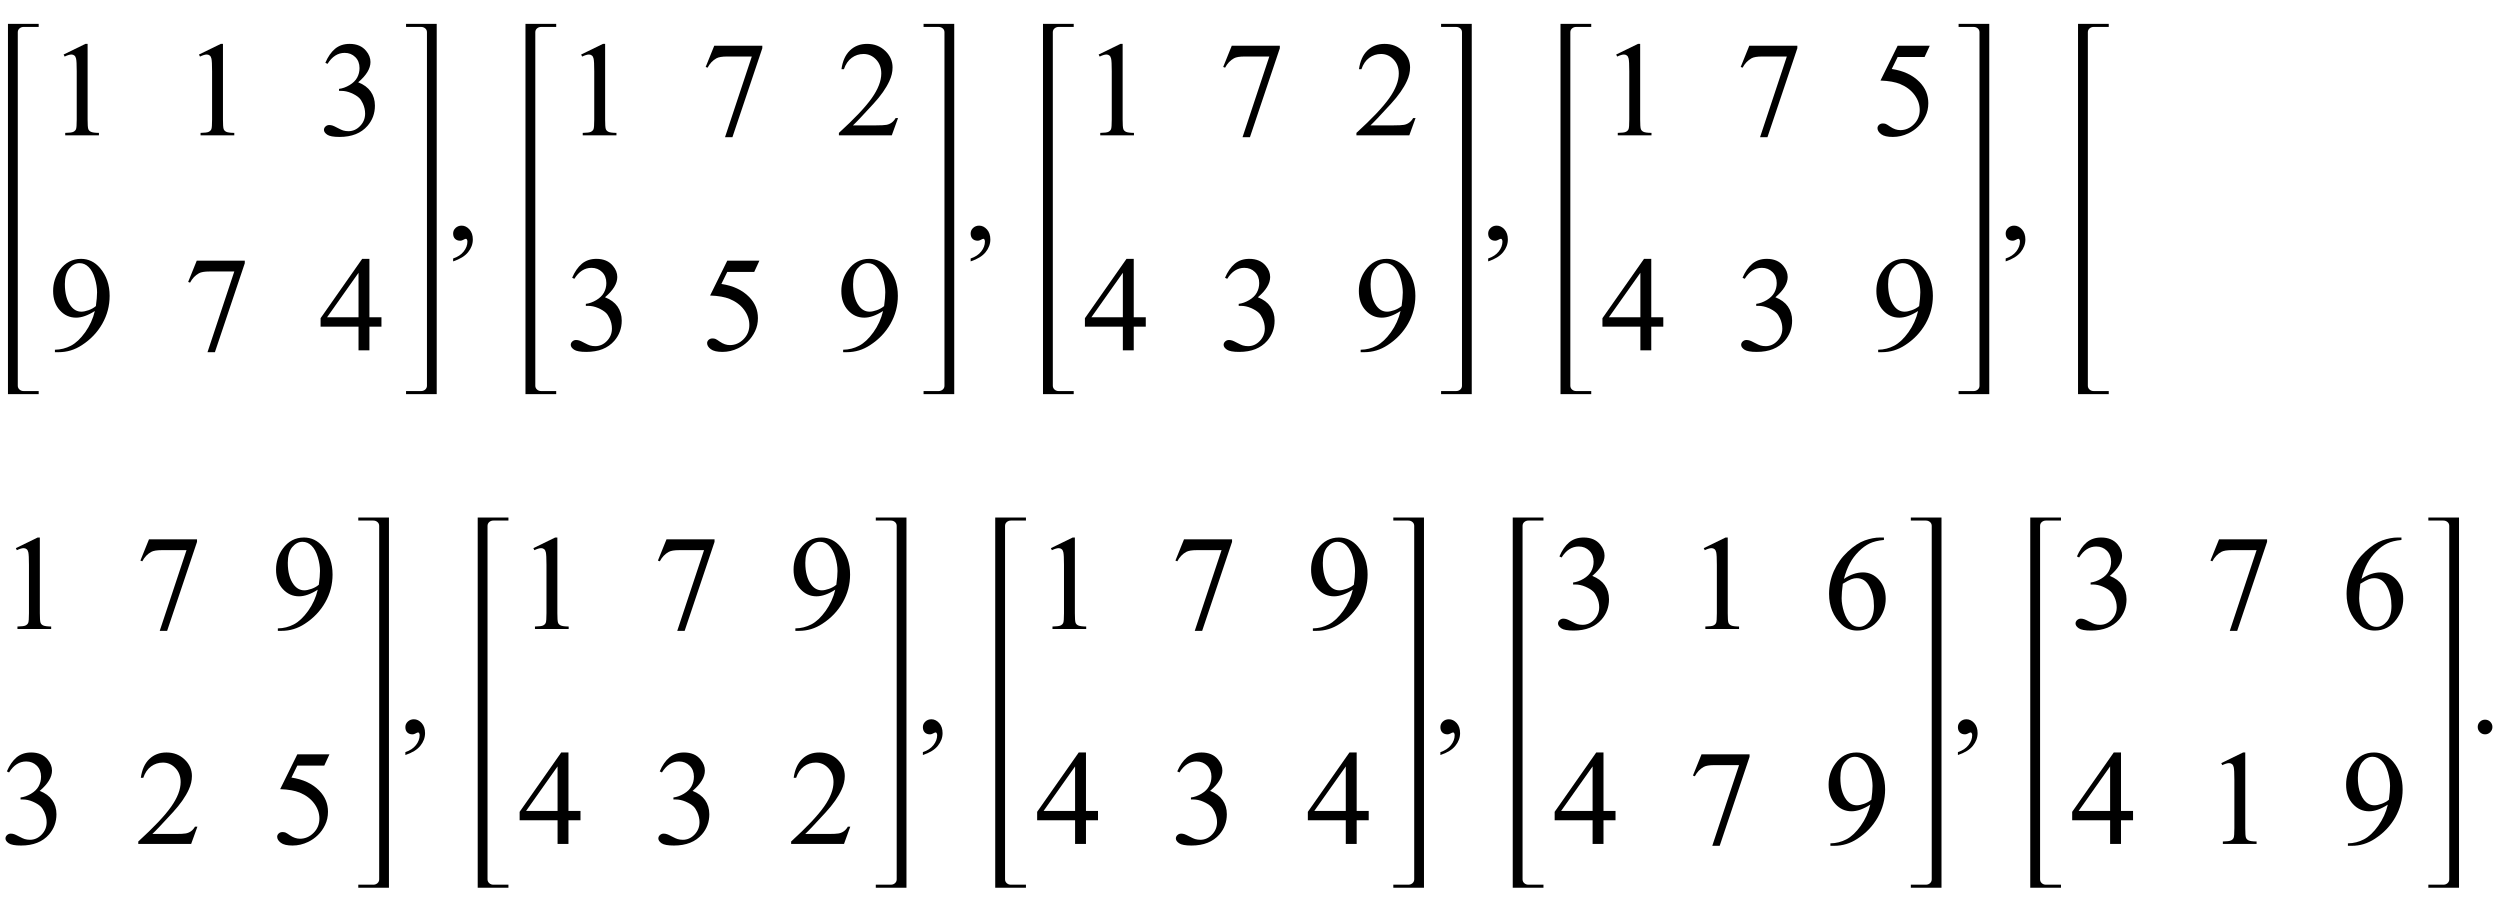 <?xml version="1.0" encoding="UTF-8"?>
<svg xmlns="http://www.w3.org/2000/svg" xmlns:xlink="http://www.w3.org/1999/xlink"  viewBox="0 0 314 113" version="1.1">
<defs>
<g>
<symbol overflow="visible" id="glyph0-0">
<path style="stroke:none;" d="M 2.359 0 L 2.359 -10.625 L 10.859 -10.625 L 10.859 0 Z M 2.625 -0.266 L 10.594 -0.266 L 10.594 -10.359 L 2.625 -10.359 Z M 2.625 -0.266 "/>
</symbol>
<symbol overflow="visible" id="glyph0-1">
<path style="stroke:none;" d="M 1.992 -10.152 L 4.73 -11.488 L 5.004 -11.488 L 5.004 -1.984 C 5.004 -1.352 5.031 -0.961 5.086 -0.805 C 5.137 -0.648 5.246 -0.531 5.414 -0.449 C 5.578 -0.367 5.914 -0.316 6.426 -0.309 L 6.426 0 L 2.191 0 L 2.191 -0.309 C 2.723 -0.32 3.066 -0.363 3.219 -0.445 C 3.375 -0.523 3.484 -0.633 3.543 -0.77 C 3.605 -0.902 3.637 -1.309 3.637 -1.984 L 3.637 -8.059 C 3.637 -8.879 3.609 -9.406 3.555 -9.637 C 3.516 -9.812 3.445 -9.945 3.34 -10.027 C 3.238 -10.109 3.117 -10.152 2.973 -10.152 C 2.766 -10.152 2.48 -10.066 2.117 -9.895 Z M 1.992 -10.152 "/>
</symbol>
<symbol overflow="visible" id="glyph0-2">
<path style="stroke:none;" d="M 0.863 -9.113 C 1.184 -9.871 1.59 -10.457 2.078 -10.871 C 2.57 -11.281 3.18 -11.488 3.91 -11.488 C 4.812 -11.488 5.504 -11.195 5.984 -10.609 C 6.352 -10.172 6.531 -9.703 6.531 -9.207 C 6.531 -8.387 6.02 -7.539 4.988 -6.664 C 5.68 -6.395 6.203 -6.008 6.559 -5.504 C 6.914 -5 7.09 -4.406 7.09 -3.727 C 7.09 -2.754 6.777 -1.91 6.16 -1.195 C 5.352 -0.266 4.18 0.199 2.648 0.199 C 1.891 0.199 1.375 0.105 1.102 -0.082 C 0.828 -0.27 0.688 -0.473 0.688 -0.688 C 0.688 -0.848 0.754 -0.992 0.883 -1.113 C 1.016 -1.234 1.172 -1.297 1.352 -1.297 C 1.492 -1.297 1.633 -1.273 1.777 -1.227 C 1.871 -1.199 2.082 -1.102 2.414 -0.926 C 2.746 -0.75 2.977 -0.648 3.105 -0.613 C 3.309 -0.555 3.527 -0.523 3.762 -0.523 C 4.324 -0.523 4.816 -0.742 5.234 -1.18 C 5.652 -1.617 5.859 -2.133 5.859 -2.73 C 5.859 -3.168 5.762 -3.594 5.57 -4.008 C 5.426 -4.32 5.27 -4.555 5.098 -4.715 C 4.859 -4.938 4.531 -5.137 4.117 -5.316 C 3.703 -5.496 3.277 -5.586 2.848 -5.586 L 2.582 -5.586 L 2.582 -5.836 C 3.02 -5.891 3.457 -6.047 3.898 -6.309 C 4.336 -6.57 4.656 -6.883 4.855 -7.246 C 5.055 -7.613 5.156 -8.012 5.156 -8.449 C 5.156 -9.02 4.977 -9.48 4.621 -9.832 C 4.262 -10.184 3.82 -10.359 3.289 -10.359 C 2.43 -10.359 1.711 -9.898 1.137 -8.98 Z M 0.863 -9.113 "/>
</symbol>
<symbol overflow="visible" id="glyph0-3">
<path style="stroke:none;" d="M 0.898 0.234 L 0.898 -0.074 C 1.617 -0.086 2.285 -0.254 2.906 -0.578 C 3.523 -0.902 4.125 -1.465 4.703 -2.273 C 5.281 -3.082 5.684 -3.969 5.91 -4.938 C 5.043 -4.379 4.254 -4.102 3.555 -4.102 C 2.762 -4.102 2.082 -4.406 1.52 -5.02 C 0.953 -5.629 0.672 -6.441 0.672 -7.453 C 0.672 -8.438 0.953 -9.316 1.52 -10.086 C 2.199 -11.02 3.086 -11.488 4.184 -11.488 C 5.109 -11.488 5.898 -11.105 6.559 -10.344 C 7.367 -9.398 7.77 -8.23 7.77 -6.84 C 7.77 -5.59 7.461 -4.422 6.848 -3.34 C 6.234 -2.258 5.379 -1.359 4.281 -0.648 C 3.391 -0.062 2.422 0.234 1.371 0.234 Z M 6.043 -5.555 C 6.141 -6.273 6.191 -6.848 6.191 -7.281 C 6.191 -7.816 6.102 -8.395 5.918 -9.02 C 5.734 -9.641 5.477 -10.117 5.141 -10.449 C 4.809 -10.781 4.426 -10.949 4 -10.949 C 3.508 -10.949 3.078 -10.727 2.707 -10.285 C 2.336 -9.844 2.148 -9.184 2.148 -8.309 C 2.148 -7.141 2.395 -6.227 2.891 -5.57 C 3.25 -5.094 3.691 -4.855 4.219 -4.855 C 4.473 -4.855 4.773 -4.918 5.121 -5.039 C 5.469 -5.16 5.777 -5.332 6.043 -5.555 Z M 6.043 -5.555 "/>
</symbol>
<symbol overflow="visible" id="glyph0-4">
<path style="stroke:none;" d="M 1.711 -11.258 L 7.746 -11.258 L 7.746 -10.941 L 3.992 0.234 L 3.062 0.234 L 6.426 -9.902 L 3.328 -9.902 C 2.703 -9.902 2.258 -9.828 1.992 -9.68 C 1.527 -9.426 1.152 -9.031 0.871 -8.5 L 0.633 -8.59 Z M 1.711 -11.258 "/>
</symbol>
<symbol overflow="visible" id="glyph0-5">
<path style="stroke:none;" d="M 7.91 -4.148 L 7.91 -2.973 L 6.398 -2.973 L 6.398 0 L 5.031 0 L 5.031 -2.973 L 0.266 -2.973 L 0.266 -4.035 L 5.488 -11.488 L 6.398 -11.488 L 6.398 -4.148 Z M 5.031 -4.148 L 5.031 -9.738 L 1.078 -4.148 Z M 5.031 -4.148 "/>
</symbol>
<symbol overflow="visible" id="glyph0-6">
<path style="stroke:none;" d="M 0.914 2.832 L 0.914 2.465 C 1.484 2.277 1.926 1.984 2.238 1.59 C 2.551 1.195 2.707 0.773 2.707 0.332 C 2.707 0.227 2.68 0.137 2.633 0.066 C 2.594 0.016 2.555 -0.008 2.516 -0.008 C 2.453 -0.008 2.32 0.047 2.117 0.156 C 2.016 0.207 1.91 0.234 1.801 0.234 C 1.531 0.234 1.312 0.152 1.152 -0.008 C 0.992 -0.168 0.914 -0.391 0.914 -0.672 C 0.914 -0.945 1.016 -1.176 1.223 -1.371 C 1.43 -1.562 1.684 -1.66 1.984 -1.66 C 2.348 -1.66 2.676 -1.5 2.961 -1.184 C 3.246 -0.863 3.387 -0.441 3.387 0.082 C 3.387 0.652 3.188 1.184 2.793 1.672 C 2.398 2.164 1.77 2.547 0.914 2.832 Z M 0.914 2.832 "/>
</symbol>
<symbol overflow="visible" id="glyph0-7">
<path style="stroke:none;" d="M 7.793 -2.168 L 7.008 0 L 0.367 0 L 0.367 -0.309 C 2.32 -2.09 3.695 -3.543 4.492 -4.672 C 5.289 -5.801 5.688 -6.836 5.688 -7.77 C 5.688 -8.484 5.469 -9.07 5.031 -9.531 C 4.594 -9.988 4.07 -10.219 3.461 -10.219 C 2.906 -10.219 2.41 -10.055 1.973 -9.734 C 1.531 -9.41 1.207 -8.934 0.996 -8.309 L 0.688 -8.309 C 0.828 -9.332 1.184 -10.117 1.754 -10.668 C 2.328 -11.215 3.043 -11.488 3.902 -11.488 C 4.816 -11.488 5.578 -11.195 6.188 -10.609 C 6.801 -10.023 7.105 -9.328 7.105 -8.531 C 7.105 -7.961 6.973 -7.395 6.707 -6.824 C 6.297 -5.926 5.633 -4.977 4.715 -3.977 C 3.336 -2.473 2.477 -1.562 2.133 -1.254 L 5.07 -1.254 C 5.668 -1.254 6.09 -1.277 6.328 -1.32 C 6.57 -1.363 6.789 -1.453 6.98 -1.59 C 7.176 -1.727 7.344 -1.918 7.488 -2.168 Z M 7.793 -2.168 "/>
</symbol>
<symbol overflow="visible" id="glyph0-8">
<path style="stroke:none;" d="M 7.379 -11.258 L 6.73 -9.844 L 3.344 -9.844 L 2.605 -8.336 C 4.074 -8.117 5.234 -7.574 6.094 -6.699 C 6.828 -5.945 7.195 -5.062 7.195 -4.043 C 7.195 -3.449 7.078 -2.902 6.836 -2.398 C 6.594 -1.895 6.293 -1.465 5.926 -1.113 C 5.562 -0.758 5.156 -0.473 4.707 -0.258 C 4.07 0.047 3.418 0.199 2.746 0.199 C 2.07 0.199 1.582 0.086 1.273 -0.145 C 0.969 -0.375 0.812 -0.629 0.812 -0.906 C 0.812 -1.059 0.879 -1.195 1.004 -1.316 C 1.133 -1.434 1.293 -1.492 1.484 -1.492 C 1.629 -1.492 1.754 -1.473 1.863 -1.43 C 1.973 -1.383 2.156 -1.27 2.414 -1.086 C 2.828 -0.801 3.25 -0.656 3.676 -0.656 C 4.324 -0.656 4.895 -0.902 5.383 -1.391 C 5.871 -1.879 6.117 -2.477 6.117 -3.18 C 6.117 -3.859 5.898 -4.496 5.461 -5.086 C 5.023 -5.676 4.422 -6.129 3.652 -6.449 C 3.051 -6.699 2.227 -6.844 1.188 -6.883 L 3.344 -11.258 Z M 7.379 -11.258 "/>
</symbol>
<symbol overflow="visible" id="glyph0-9">
<path style="stroke:none;" d="M 7.621 -11.488 L 7.621 -11.18 C 6.891 -11.109 6.293 -10.965 5.832 -10.746 C 5.371 -10.527 4.914 -10.195 4.461 -9.746 C 4.012 -9.297 3.637 -8.797 3.34 -8.246 C 3.043 -7.695 2.797 -7.043 2.598 -6.285 C 3.395 -6.832 4.195 -7.105 4.996 -7.105 C 5.766 -7.105 6.434 -6.797 6.996 -6.176 C 7.562 -5.555 7.844 -4.758 7.844 -3.785 C 7.844 -2.844 7.559 -1.988 6.988 -1.211 C 6.305 -0.27 5.395 0.199 4.266 0.199 C 3.496 0.199 2.844 -0.055 2.309 -0.562 C 1.258 -1.555 0.73 -2.84 0.73 -4.414 C 0.73 -5.422 0.934 -6.379 1.336 -7.289 C 1.742 -8.195 2.316 -9 3.066 -9.703 C 3.816 -10.406 4.535 -10.879 5.223 -11.125 C 5.906 -11.367 6.547 -11.488 7.141 -11.488 Z M 2.457 -5.68 C 2.359 -4.93 2.309 -4.328 2.309 -3.867 C 2.309 -3.336 2.406 -2.762 2.602 -2.137 C 2.797 -1.516 3.09 -1.02 3.477 -0.656 C 3.758 -0.395 4.102 -0.266 4.508 -0.266 C 4.988 -0.266 5.418 -0.492 5.797 -0.945 C 6.176 -1.398 6.367 -2.047 6.367 -2.891 C 6.367 -3.836 6.18 -4.652 5.801 -5.344 C 5.426 -6.035 4.891 -6.383 4.199 -6.383 C 3.988 -6.383 3.766 -6.34 3.523 -6.25 C 3.281 -6.16 2.926 -5.973 2.457 -5.68 Z M 2.457 -5.68 "/>
</symbol>
<symbol overflow="visible" id="glyph0-10">
<path style="stroke:none;" d="M 2.125 -1.609 C 2.387 -1.609 2.605 -1.52 2.781 -1.34 C 2.957 -1.16 3.047 -0.945 3.047 -0.688 C 3.047 -0.434 2.957 -0.219 2.777 -0.039 C 2.598 0.141 2.379 0.234 2.125 0.234 C 1.871 0.234 1.652 0.141 1.473 -0.039 C 1.293 -0.219 1.203 -0.434 1.203 -0.688 C 1.203 -0.949 1.293 -1.168 1.473 -1.344 C 1.652 -1.523 1.871 -1.609 2.125 -1.609 Z M 2.125 -1.609 "/>
</symbol>
</g>
</defs>
<g id="surface767140">
<path style=" stroke:none;fill-rule:nonzero;fill:rgb(0%,0%,0%);fill-opacity:1;" d="M 2.234 5.414 L 2.234 4.055 C 2.234 3.855 2.305 3.695 2.449 3.57 C 2.594 3.445 2.766 3.383 2.969 3.383 L 4.859 3.383 L 4.859 3 L 1 3 L 1 49.5 L 4.859 49.5 L 4.859 49.117 L 2.969 49.117 C 2.766 49.117 2.594 49.055 2.449 48.926 C 2.305 48.797 2.234 48.637 2.234 48.445 Z M 2.234 5.414 "/>
<g style="fill:rgb(0%,0%,0%);fill-opacity:1;">
  <use xlink:href="#glyph0-1" x="6" y="17"/>
</g>
<g style="fill:rgb(0%,0%,0%);fill-opacity:1;">
  <use xlink:href="#glyph0-1" x="23" y="17"/>
</g>
<g style="fill:rgb(0%,0%,0%);fill-opacity:1;">
  <use xlink:href="#glyph0-2" x="40" y="17"/>
</g>
<g style="fill:rgb(0%,0%,0%);fill-opacity:1;">
  <use xlink:href="#glyph0-3" x="6" y="44"/>
</g>
<g style="fill:rgb(0%,0%,0%);fill-opacity:1;">
  <use xlink:href="#glyph0-4" x="23" y="44"/>
</g>
<g style="fill:rgb(0%,0%,0%);fill-opacity:1;">
  <use xlink:href="#glyph0-5" x="40" y="44"/>
</g>
<path style=" stroke:none;fill-rule:nonzero;fill:rgb(0%,0%,0%);fill-opacity:1;" d="M 54.852 5.414 L 54.852 3 L 51 3 L 51 3.383 L 52.883 3.383 C 53.09 3.383 53.266 3.445 53.41 3.57 C 53.555 3.695 53.625 3.855 53.625 4.055 L 53.625 48.445 C 53.625 48.637 53.555 48.797 53.41 48.926 C 53.266 49.055 53.09 49.117 52.883 49.117 L 51 49.117 L 51 49.5 L 54.852 49.5 Z M 54.852 5.414 "/>
<g style="fill:rgb(0%,0%,0%);fill-opacity:1;">
  <use xlink:href="#glyph0-6" x="56" y="30"/>
</g>
<path style=" stroke:none;fill-rule:nonzero;fill:rgb(0%,0%,0%);fill-opacity:1;" d="M 67.234 5.414 L 67.234 4.055 C 67.234 3.855 67.305 3.695 67.449 3.57 C 67.594 3.445 67.766 3.383 67.969 3.383 L 69.859 3.383 L 69.859 3 L 66 3 L 66 49.5 L 69.859 49.5 L 69.859 49.117 L 67.969 49.117 C 67.766 49.117 67.594 49.055 67.449 48.926 C 67.305 48.797 67.234 48.637 67.234 48.445 Z M 67.234 5.414 "/>
<g style="fill:rgb(0%,0%,0%);fill-opacity:1;">
  <use xlink:href="#glyph0-1" x="71" y="17"/>
</g>
<g style="fill:rgb(0%,0%,0%);fill-opacity:1;">
  <use xlink:href="#glyph0-4" x="88" y="17"/>
</g>
<g style="fill:rgb(0%,0%,0%);fill-opacity:1;">
  <use xlink:href="#glyph0-7" x="105" y="17"/>
</g>
<g style="fill:rgb(0%,0%,0%);fill-opacity:1;">
  <use xlink:href="#glyph0-2" x="71" y="44"/>
</g>
<g style="fill:rgb(0%,0%,0%);fill-opacity:1;">
  <use xlink:href="#glyph0-8" x="88" y="44"/>
</g>
<g style="fill:rgb(0%,0%,0%);fill-opacity:1;">
  <use xlink:href="#glyph0-3" x="105" y="44"/>
</g>
<path style=" stroke:none;fill-rule:nonzero;fill:rgb(0%,0%,0%);fill-opacity:1;" d="M 119.852 5.414 L 119.852 3 L 116 3 L 116 3.383 L 117.883 3.383 C 118.09 3.383 118.266 3.445 118.41 3.57 C 118.555 3.695 118.625 3.855 118.625 4.055 L 118.625 48.445 C 118.625 48.637 118.555 48.797 118.41 48.926 C 118.266 49.055 118.09 49.117 117.883 49.117 L 116 49.117 L 116 49.5 L 119.852 49.5 Z M 119.852 5.414 "/>
<g style="fill:rgb(0%,0%,0%);fill-opacity:1;">
  <use xlink:href="#glyph0-6" x="121" y="30"/>
</g>
<path style=" stroke:none;fill-rule:nonzero;fill:rgb(0%,0%,0%);fill-opacity:1;" d="M 132.234 5.414 L 132.234 4.055 C 132.234 3.855 132.305 3.695 132.449 3.57 C 132.594 3.445 132.766 3.383 132.969 3.383 L 134.859 3.383 L 134.859 3 L 131 3 L 131 49.5 L 134.859 49.5 L 134.859 49.117 L 132.969 49.117 C 132.766 49.117 132.594 49.055 132.449 48.926 C 132.305 48.797 132.234 48.637 132.234 48.445 Z M 132.234 5.414 "/>
<g style="fill:rgb(0%,0%,0%);fill-opacity:1;">
  <use xlink:href="#glyph0-1" x="136" y="17"/>
</g>
<g style="fill:rgb(0%,0%,0%);fill-opacity:1;">
  <use xlink:href="#glyph0-4" x="153" y="17"/>
</g>
<g style="fill:rgb(0%,0%,0%);fill-opacity:1;">
  <use xlink:href="#glyph0-7" x="170" y="17"/>
</g>
<g style="fill:rgb(0%,0%,0%);fill-opacity:1;">
  <use xlink:href="#glyph0-5" x="136" y="44"/>
</g>
<g style="fill:rgb(0%,0%,0%);fill-opacity:1;">
  <use xlink:href="#glyph0-2" x="153" y="44"/>
</g>
<g style="fill:rgb(0%,0%,0%);fill-opacity:1;">
  <use xlink:href="#glyph0-3" x="170" y="44"/>
</g>
<path style=" stroke:none;fill-rule:nonzero;fill:rgb(0%,0%,0%);fill-opacity:1;" d="M 184.852 5.414 L 184.852 3 L 181 3 L 181 3.383 L 182.883 3.383 C 183.09 3.383 183.266 3.445 183.41 3.57 C 183.555 3.695 183.625 3.855 183.625 4.055 L 183.625 48.445 C 183.625 48.637 183.555 48.797 183.41 48.926 C 183.266 49.055 183.09 49.117 182.883 49.117 L 181 49.117 L 181 49.5 L 184.852 49.5 Z M 184.852 5.414 "/>
<g style="fill:rgb(0%,0%,0%);fill-opacity:1;">
  <use xlink:href="#glyph0-6" x="186" y="30"/>
</g>
<path style=" stroke:none;fill-rule:nonzero;fill:rgb(0%,0%,0%);fill-opacity:1;" d="M 197.234 5.414 L 197.234 4.055 C 197.234 3.855 197.305 3.695 197.449 3.57 C 197.594 3.445 197.766 3.383 197.969 3.383 L 199.859 3.383 L 199.859 3 L 196 3 L 196 49.5 L 199.859 49.5 L 199.859 49.117 L 197.969 49.117 C 197.766 49.117 197.594 49.055 197.449 48.926 C 197.305 48.797 197.234 48.637 197.234 48.445 Z M 197.234 5.414 "/>
<g style="fill:rgb(0%,0%,0%);fill-opacity:1;">
  <use xlink:href="#glyph0-1" x="201" y="17"/>
</g>
<g style="fill:rgb(0%,0%,0%);fill-opacity:1;">
  <use xlink:href="#glyph0-4" x="218" y="17"/>
</g>
<g style="fill:rgb(0%,0%,0%);fill-opacity:1;">
  <use xlink:href="#glyph0-8" x="235" y="17"/>
</g>
<g style="fill:rgb(0%,0%,0%);fill-opacity:1;">
  <use xlink:href="#glyph0-5" x="201" y="44"/>
</g>
<g style="fill:rgb(0%,0%,0%);fill-opacity:1;">
  <use xlink:href="#glyph0-2" x="218" y="44"/>
</g>
<g style="fill:rgb(0%,0%,0%);fill-opacity:1;">
  <use xlink:href="#glyph0-3" x="235" y="44"/>
</g>
<path style=" stroke:none;fill-rule:nonzero;fill:rgb(0%,0%,0%);fill-opacity:1;" d="M 249.852 5.414 L 249.852 3 L 246 3 L 246 3.383 L 247.883 3.383 C 248.09 3.383 248.266 3.445 248.41 3.57 C 248.555 3.695 248.625 3.855 248.625 4.055 L 248.625 48.445 C 248.625 48.637 248.555 48.797 248.41 48.926 C 248.266 49.055 248.09 49.117 247.883 49.117 L 246 49.117 L 246 49.5 L 249.852 49.5 Z M 249.852 5.414 "/>
<g style="fill:rgb(0%,0%,0%);fill-opacity:1;">
  <use xlink:href="#glyph0-6" x="251" y="30"/>
</g>
<path style=" stroke:none;fill-rule:nonzero;fill:rgb(0%,0%,0%);fill-opacity:1;" d="M 262.234 5.414 L 262.234 4.055 C 262.234 3.855 262.305 3.695 262.449 3.57 C 262.594 3.445 262.766 3.383 262.969 3.383 L 264.859 3.383 L 264.859 3 L 261 3 L 261 49.5 L 264.859 49.5 L 264.859 49.117 L 262.969 49.117 C 262.766 49.117 262.594 49.055 262.449 48.926 C 262.305 48.797 262.234 48.637 262.234 48.445 Z M 262.234 5.414 "/>
<g style="fill:rgb(0%,0%,0%);fill-opacity:1;">
  <use xlink:href="#glyph0-1" x="0" y="79"/>
</g>
<g style="fill:rgb(0%,0%,0%);fill-opacity:1;">
  <use xlink:href="#glyph0-4" x="17" y="79"/>
</g>
<g style="fill:rgb(0%,0%,0%);fill-opacity:1;">
  <use xlink:href="#glyph0-3" x="34" y="79"/>
</g>
<g style="fill:rgb(0%,0%,0%);fill-opacity:1;">
  <use xlink:href="#glyph0-2" x="0" y="106"/>
</g>
<g style="fill:rgb(0%,0%,0%);fill-opacity:1;">
  <use xlink:href="#glyph0-7" x="17" y="106"/>
</g>
<g style="fill:rgb(0%,0%,0%);fill-opacity:1;">
  <use xlink:href="#glyph0-8" x="34" y="106"/>
</g>
<path style=" stroke:none;fill-rule:nonzero;fill:rgb(0%,0%,0%);fill-opacity:1;" d="M 48.852 67.414 L 48.852 65 L 45 65 L 45 65.383 L 46.883 65.383 C 47.09 65.383 47.266 65.445 47.41 65.57 C 47.555 65.695 47.625 65.855 47.625 66.055 L 47.625 110.445 C 47.625 110.637 47.555 110.797 47.41 110.926 C 47.266 111.055 47.09 111.117 46.883 111.117 L 45 111.117 L 45 111.5 L 48.852 111.5 Z M 48.852 67.414 "/>
<g style="fill:rgb(0%,0%,0%);fill-opacity:1;">
  <use xlink:href="#glyph0-6" x="50" y="92"/>
</g>
<path style=" stroke:none;fill-rule:nonzero;fill:rgb(0%,0%,0%);fill-opacity:1;" d="M 61.234 67.414 L 61.234 66.055 C 61.234 65.855 61.305 65.695 61.449 65.57 C 61.594 65.445 61.766 65.383 61.969 65.383 L 63.859 65.383 L 63.859 65 L 60 65 L 60 111.5 L 63.859 111.5 L 63.859 111.117 L 61.969 111.117 C 61.766 111.117 61.594 111.055 61.449 110.926 C 61.305 110.797 61.234 110.637 61.234 110.445 Z M 61.234 67.414 "/>
<g style="fill:rgb(0%,0%,0%);fill-opacity:1;">
  <use xlink:href="#glyph0-1" x="65" y="79"/>
</g>
<g style="fill:rgb(0%,0%,0%);fill-opacity:1;">
  <use xlink:href="#glyph0-4" x="82" y="79"/>
</g>
<g style="fill:rgb(0%,0%,0%);fill-opacity:1;">
  <use xlink:href="#glyph0-3" x="99" y="79"/>
</g>
<g style="fill:rgb(0%,0%,0%);fill-opacity:1;">
  <use xlink:href="#glyph0-5" x="65" y="106"/>
</g>
<g style="fill:rgb(0%,0%,0%);fill-opacity:1;">
  <use xlink:href="#glyph0-2" x="82" y="106"/>
</g>
<g style="fill:rgb(0%,0%,0%);fill-opacity:1;">
  <use xlink:href="#glyph0-7" x="99" y="106"/>
</g>
<path style=" stroke:none;fill-rule:nonzero;fill:rgb(0%,0%,0%);fill-opacity:1;" d="M 113.852 67.414 L 113.852 65 L 110 65 L 110 65.383 L 111.883 65.383 C 112.09 65.383 112.266 65.445 112.41 65.57 C 112.555 65.695 112.625 65.855 112.625 66.055 L 112.625 110.445 C 112.625 110.637 112.555 110.797 112.41 110.926 C 112.266 111.055 112.09 111.117 111.883 111.117 L 110 111.117 L 110 111.5 L 113.852 111.5 Z M 113.852 67.414 "/>
<g style="fill:rgb(0%,0%,0%);fill-opacity:1;">
  <use xlink:href="#glyph0-6" x="115" y="92"/>
</g>
<path style=" stroke:none;fill-rule:nonzero;fill:rgb(0%,0%,0%);fill-opacity:1;" d="M 126.234 67.414 L 126.234 66.055 C 126.234 65.855 126.305 65.695 126.449 65.57 C 126.594 65.445 126.766 65.383 126.969 65.383 L 128.859 65.383 L 128.859 65 L 125 65 L 125 111.5 L 128.859 111.5 L 128.859 111.117 L 126.969 111.117 C 126.766 111.117 126.594 111.055 126.449 110.926 C 126.305 110.797 126.234 110.637 126.234 110.445 Z M 126.234 67.414 "/>
<g style="fill:rgb(0%,0%,0%);fill-opacity:1;">
  <use xlink:href="#glyph0-1" x="130" y="79"/>
</g>
<g style="fill:rgb(0%,0%,0%);fill-opacity:1;">
  <use xlink:href="#glyph0-4" x="147" y="79"/>
</g>
<g style="fill:rgb(0%,0%,0%);fill-opacity:1;">
  <use xlink:href="#glyph0-3" x="164" y="79"/>
</g>
<g style="fill:rgb(0%,0%,0%);fill-opacity:1;">
  <use xlink:href="#glyph0-5" x="130" y="106"/>
</g>
<g style="fill:rgb(0%,0%,0%);fill-opacity:1;">
  <use xlink:href="#glyph0-2" x="147" y="106"/>
</g>
<g style="fill:rgb(0%,0%,0%);fill-opacity:1;">
  <use xlink:href="#glyph0-5" x="164" y="106"/>
</g>
<path style=" stroke:none;fill-rule:nonzero;fill:rgb(0%,0%,0%);fill-opacity:1;" d="M 178.852 67.414 L 178.852 65 L 175 65 L 175 65.383 L 176.883 65.383 C 177.09 65.383 177.266 65.445 177.41 65.57 C 177.555 65.695 177.625 65.855 177.625 66.055 L 177.625 110.445 C 177.625 110.637 177.555 110.797 177.41 110.926 C 177.266 111.055 177.09 111.117 176.883 111.117 L 175 111.117 L 175 111.5 L 178.852 111.5 Z M 178.852 67.414 "/>
<g style="fill:rgb(0%,0%,0%);fill-opacity:1;">
  <use xlink:href="#glyph0-6" x="180" y="92"/>
</g>
<path style=" stroke:none;fill-rule:nonzero;fill:rgb(0%,0%,0%);fill-opacity:1;" d="M 191.234 67.414 L 191.234 66.055 C 191.234 65.855 191.305 65.695 191.449 65.57 C 191.594 65.445 191.766 65.383 191.969 65.383 L 193.859 65.383 L 193.859 65 L 190 65 L 190 111.5 L 193.859 111.5 L 193.859 111.117 L 191.969 111.117 C 191.766 111.117 191.594 111.055 191.449 110.926 C 191.305 110.797 191.234 110.637 191.234 110.445 Z M 191.234 67.414 "/>
<g style="fill:rgb(0%,0%,0%);fill-opacity:1;">
  <use xlink:href="#glyph0-2" x="195" y="79"/>
</g>
<g style="fill:rgb(0%,0%,0%);fill-opacity:1;">
  <use xlink:href="#glyph0-1" x="212" y="79"/>
</g>
<g style="fill:rgb(0%,0%,0%);fill-opacity:1;">
  <use xlink:href="#glyph0-9" x="229" y="79"/>
</g>
<g style="fill:rgb(0%,0%,0%);fill-opacity:1;">
  <use xlink:href="#glyph0-5" x="195" y="106"/>
</g>
<g style="fill:rgb(0%,0%,0%);fill-opacity:1;">
  <use xlink:href="#glyph0-4" x="212" y="106"/>
</g>
<g style="fill:rgb(0%,0%,0%);fill-opacity:1;">
  <use xlink:href="#glyph0-3" x="229" y="106"/>
</g>
<path style=" stroke:none;fill-rule:nonzero;fill:rgb(0%,0%,0%);fill-opacity:1;" d="M 243.852 67.414 L 243.852 65 L 240 65 L 240 65.383 L 241.883 65.383 C 242.09 65.383 242.266 65.445 242.41 65.57 C 242.555 65.695 242.625 65.855 242.625 66.055 L 242.625 110.445 C 242.625 110.637 242.555 110.797 242.41 110.926 C 242.266 111.055 242.09 111.117 241.883 111.117 L 240 111.117 L 240 111.5 L 243.852 111.5 Z M 243.852 67.414 "/>
<g style="fill:rgb(0%,0%,0%);fill-opacity:1;">
  <use xlink:href="#glyph0-6" x="245" y="92"/>
</g>
<path style=" stroke:none;fill-rule:nonzero;fill:rgb(0%,0%,0%);fill-opacity:1;" d="M 256.234 67.414 L 256.234 66.055 C 256.234 65.855 256.305 65.695 256.449 65.57 C 256.594 65.445 256.766 65.383 256.969 65.383 L 258.859 65.383 L 258.859 65 L 255 65 L 255 111.5 L 258.859 111.5 L 258.859 111.117 L 256.969 111.117 C 256.766 111.117 256.594 111.055 256.449 110.926 C 256.305 110.797 256.234 110.637 256.234 110.445 Z M 256.234 67.414 "/>
<g style="fill:rgb(0%,0%,0%);fill-opacity:1;">
  <use xlink:href="#glyph0-2" x="260" y="79"/>
</g>
<g style="fill:rgb(0%,0%,0%);fill-opacity:1;">
  <use xlink:href="#glyph0-4" x="277" y="79"/>
</g>
<g style="fill:rgb(0%,0%,0%);fill-opacity:1;">
  <use xlink:href="#glyph0-9" x="294" y="79"/>
</g>
<g style="fill:rgb(0%,0%,0%);fill-opacity:1;">
  <use xlink:href="#glyph0-5" x="260" y="106"/>
</g>
<g style="fill:rgb(0%,0%,0%);fill-opacity:1;">
  <use xlink:href="#glyph0-1" x="277" y="106"/>
</g>
<g style="fill:rgb(0%,0%,0%);fill-opacity:1;">
  <use xlink:href="#glyph0-3" x="294" y="106"/>
</g>
<path style=" stroke:none;fill-rule:nonzero;fill:rgb(0%,0%,0%);fill-opacity:1;" d="M 308.852 67.414 L 308.852 65 L 305 65 L 305 65.383 L 306.883 65.383 C 307.09 65.383 307.266 65.445 307.41 65.57 C 307.555 65.695 307.625 65.855 307.625 66.055 L 307.625 110.445 C 307.625 110.637 307.555 110.797 307.41 110.926 C 307.266 111.055 307.09 111.117 306.883 111.117 L 305 111.117 L 305 111.5 L 308.852 111.5 Z M 308.852 67.414 "/>
<g style="fill:rgb(0%,0%,0%);fill-opacity:1;">
  <use xlink:href="#glyph0-10" x="310" y="92"/>
</g>
</g>
</svg>